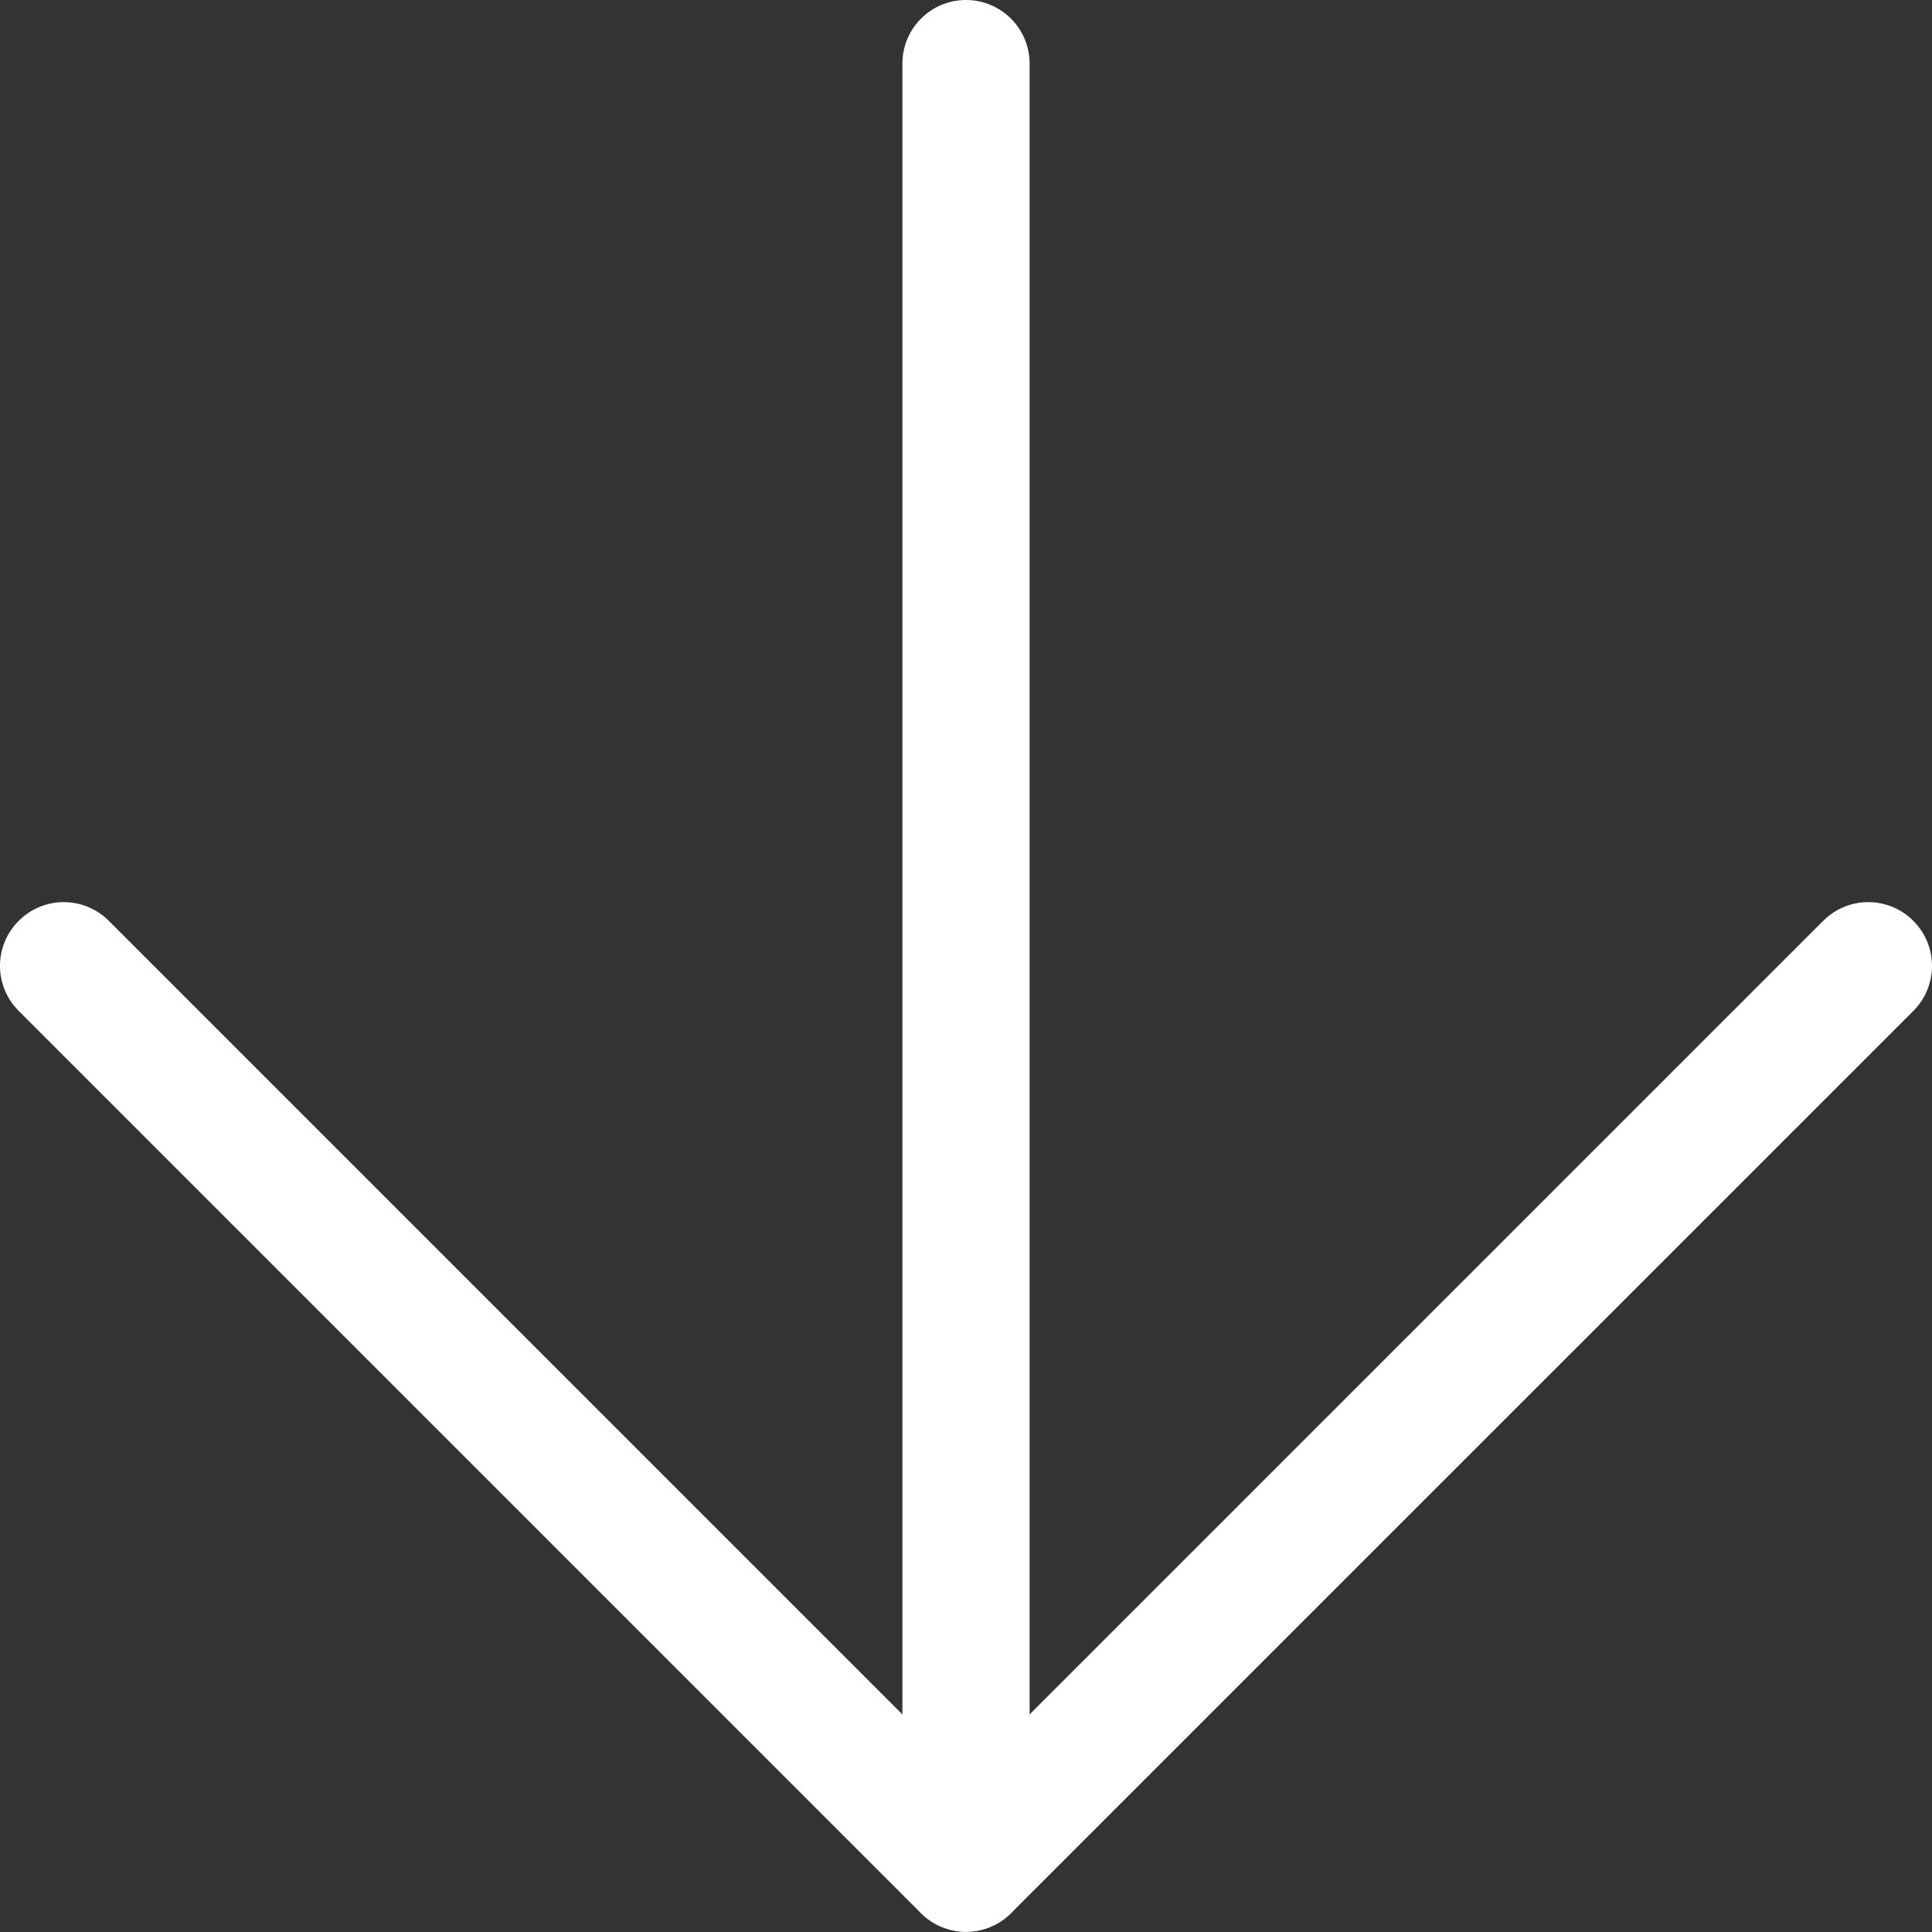 <svg width="55" height="55" viewBox="0 0 55 55" fill="none" xmlns="http://www.w3.org/2000/svg">
<rect x="0" y="0" width="55" height="55" fill="#333333" stroke="none"/>
<path d="M27.5 54.993C27.022 54.993 26.558 54.804 26.218 54.464L0.533 28.779C-0.178 28.069 -0.178 26.924 0.533 26.214C1.243 25.504 2.387 25.504 3.097 26.214L27.5 50.617L51.903 26.214C52.613 25.504 53.757 25.504 54.468 26.214C55.178 26.924 55.178 28.069 54.468 28.779L28.782 54.464C28.442 54.804 27.985 54.993 27.5 54.993Z" fill="white"/>
<path d="M27.5 54.993C26.5 54.993 25.689 54.181 25.689 53.181L25.689 1.811C25.689 0.811 26.5 0 27.5 0C28.5 0 29.311 0.811 29.311 1.811L29.311 53.181C29.311 54.181 28.5 54.993 27.5 54.993Z" fill="white"/>
</svg>
